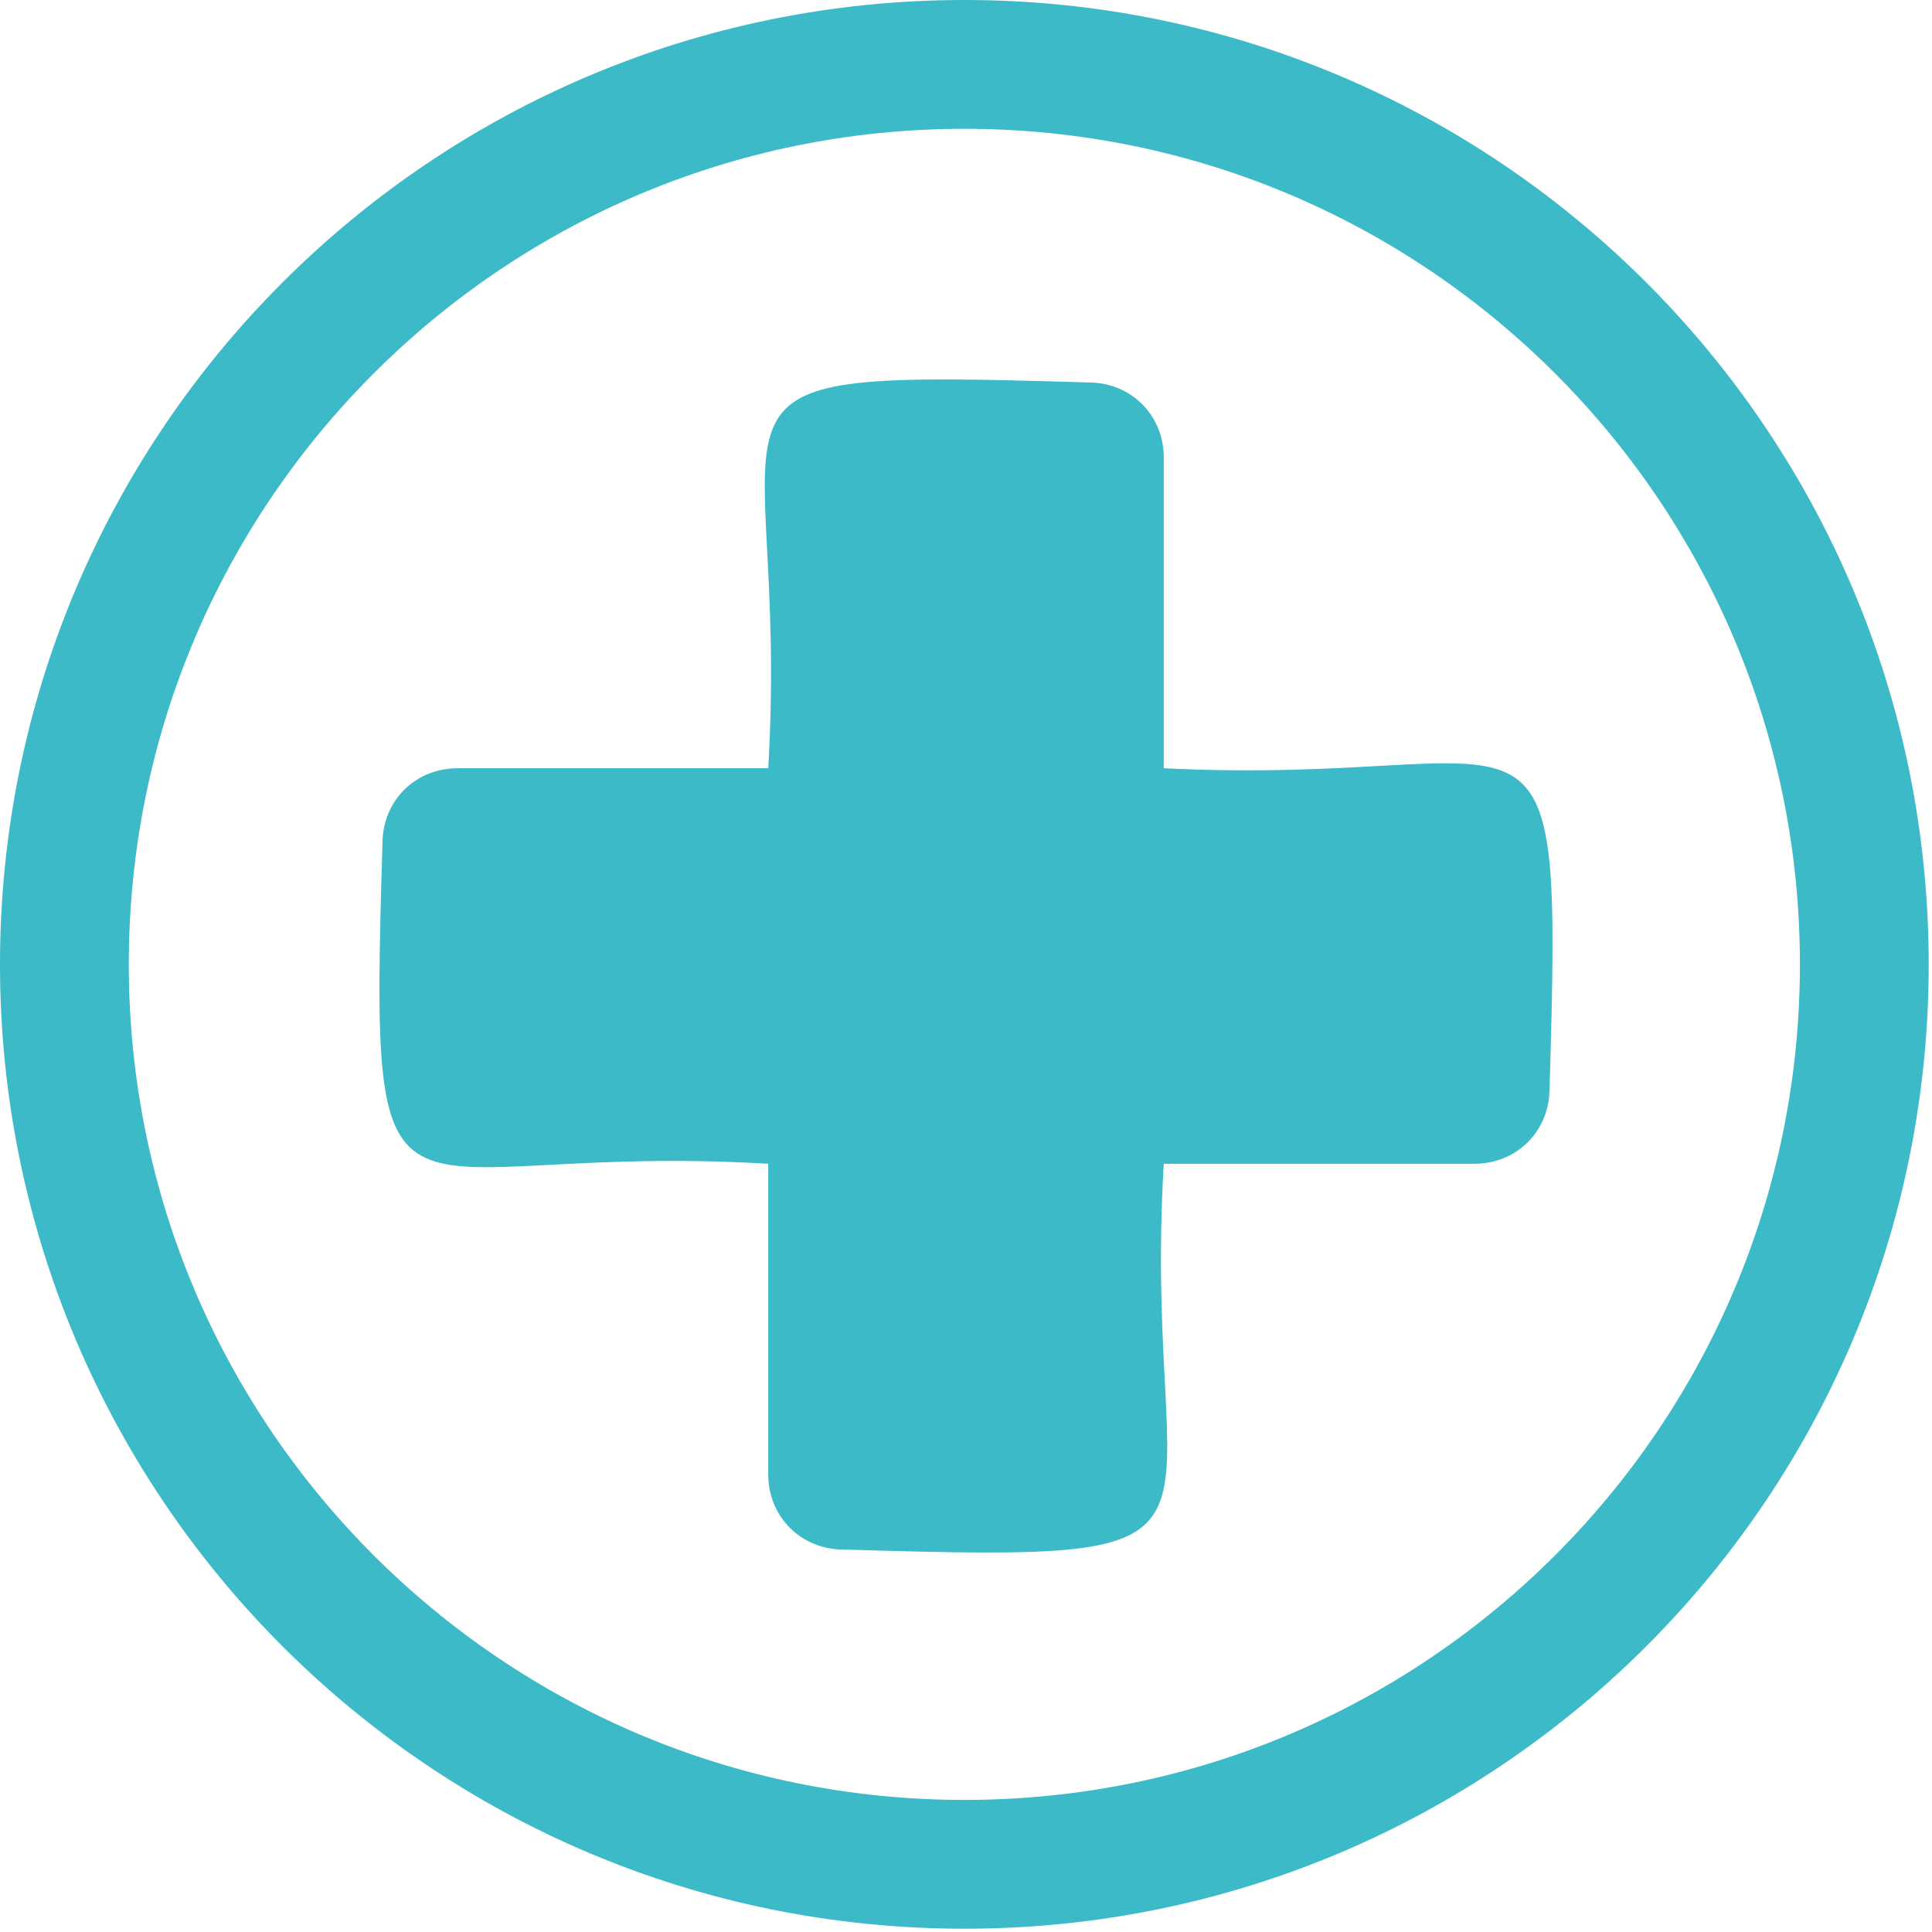 <svg width="30" height="30" viewBox="0 0 30 30" fill="none" xmlns="http://www.w3.org/2000/svg">
<g clip-path="url(#clip0_205_1205)">
<path d="M28.949 14.975C28.949 22.693 22.693 28.949 14.975 28.949C7.257 28.949 1 22.693 1 14.975C1 7.257 7.257 1 14.975 1C22.693 1 28.949 7.257 28.949 14.975Z" stroke="#3DBAC7" stroke-width="2"/>
<path d="M24.061 16.903C24.061 17.563 23.553 18.071 22.893 18.071H18.071C17.716 24.061 19.848 24.264 13.097 24.061C12.437 24.061 11.929 23.553 11.929 22.893V18.071C5.939 17.715 5.736 19.848 5.939 13.096C5.939 12.436 6.447 11.929 7.107 11.929H11.929C12.284 5.939 10.152 5.736 16.904 5.939C17.564 5.939 18.071 6.447 18.071 7.106V11.929C24.061 12.233 24.264 10.152 24.061 16.903Z" fill="#3DBAC7"/>
</g>
<defs>
<clipPath id="clip0_205_1205">
<rect width="30" height="30" fill="white"/>
</clipPath>
</defs>
</svg>

